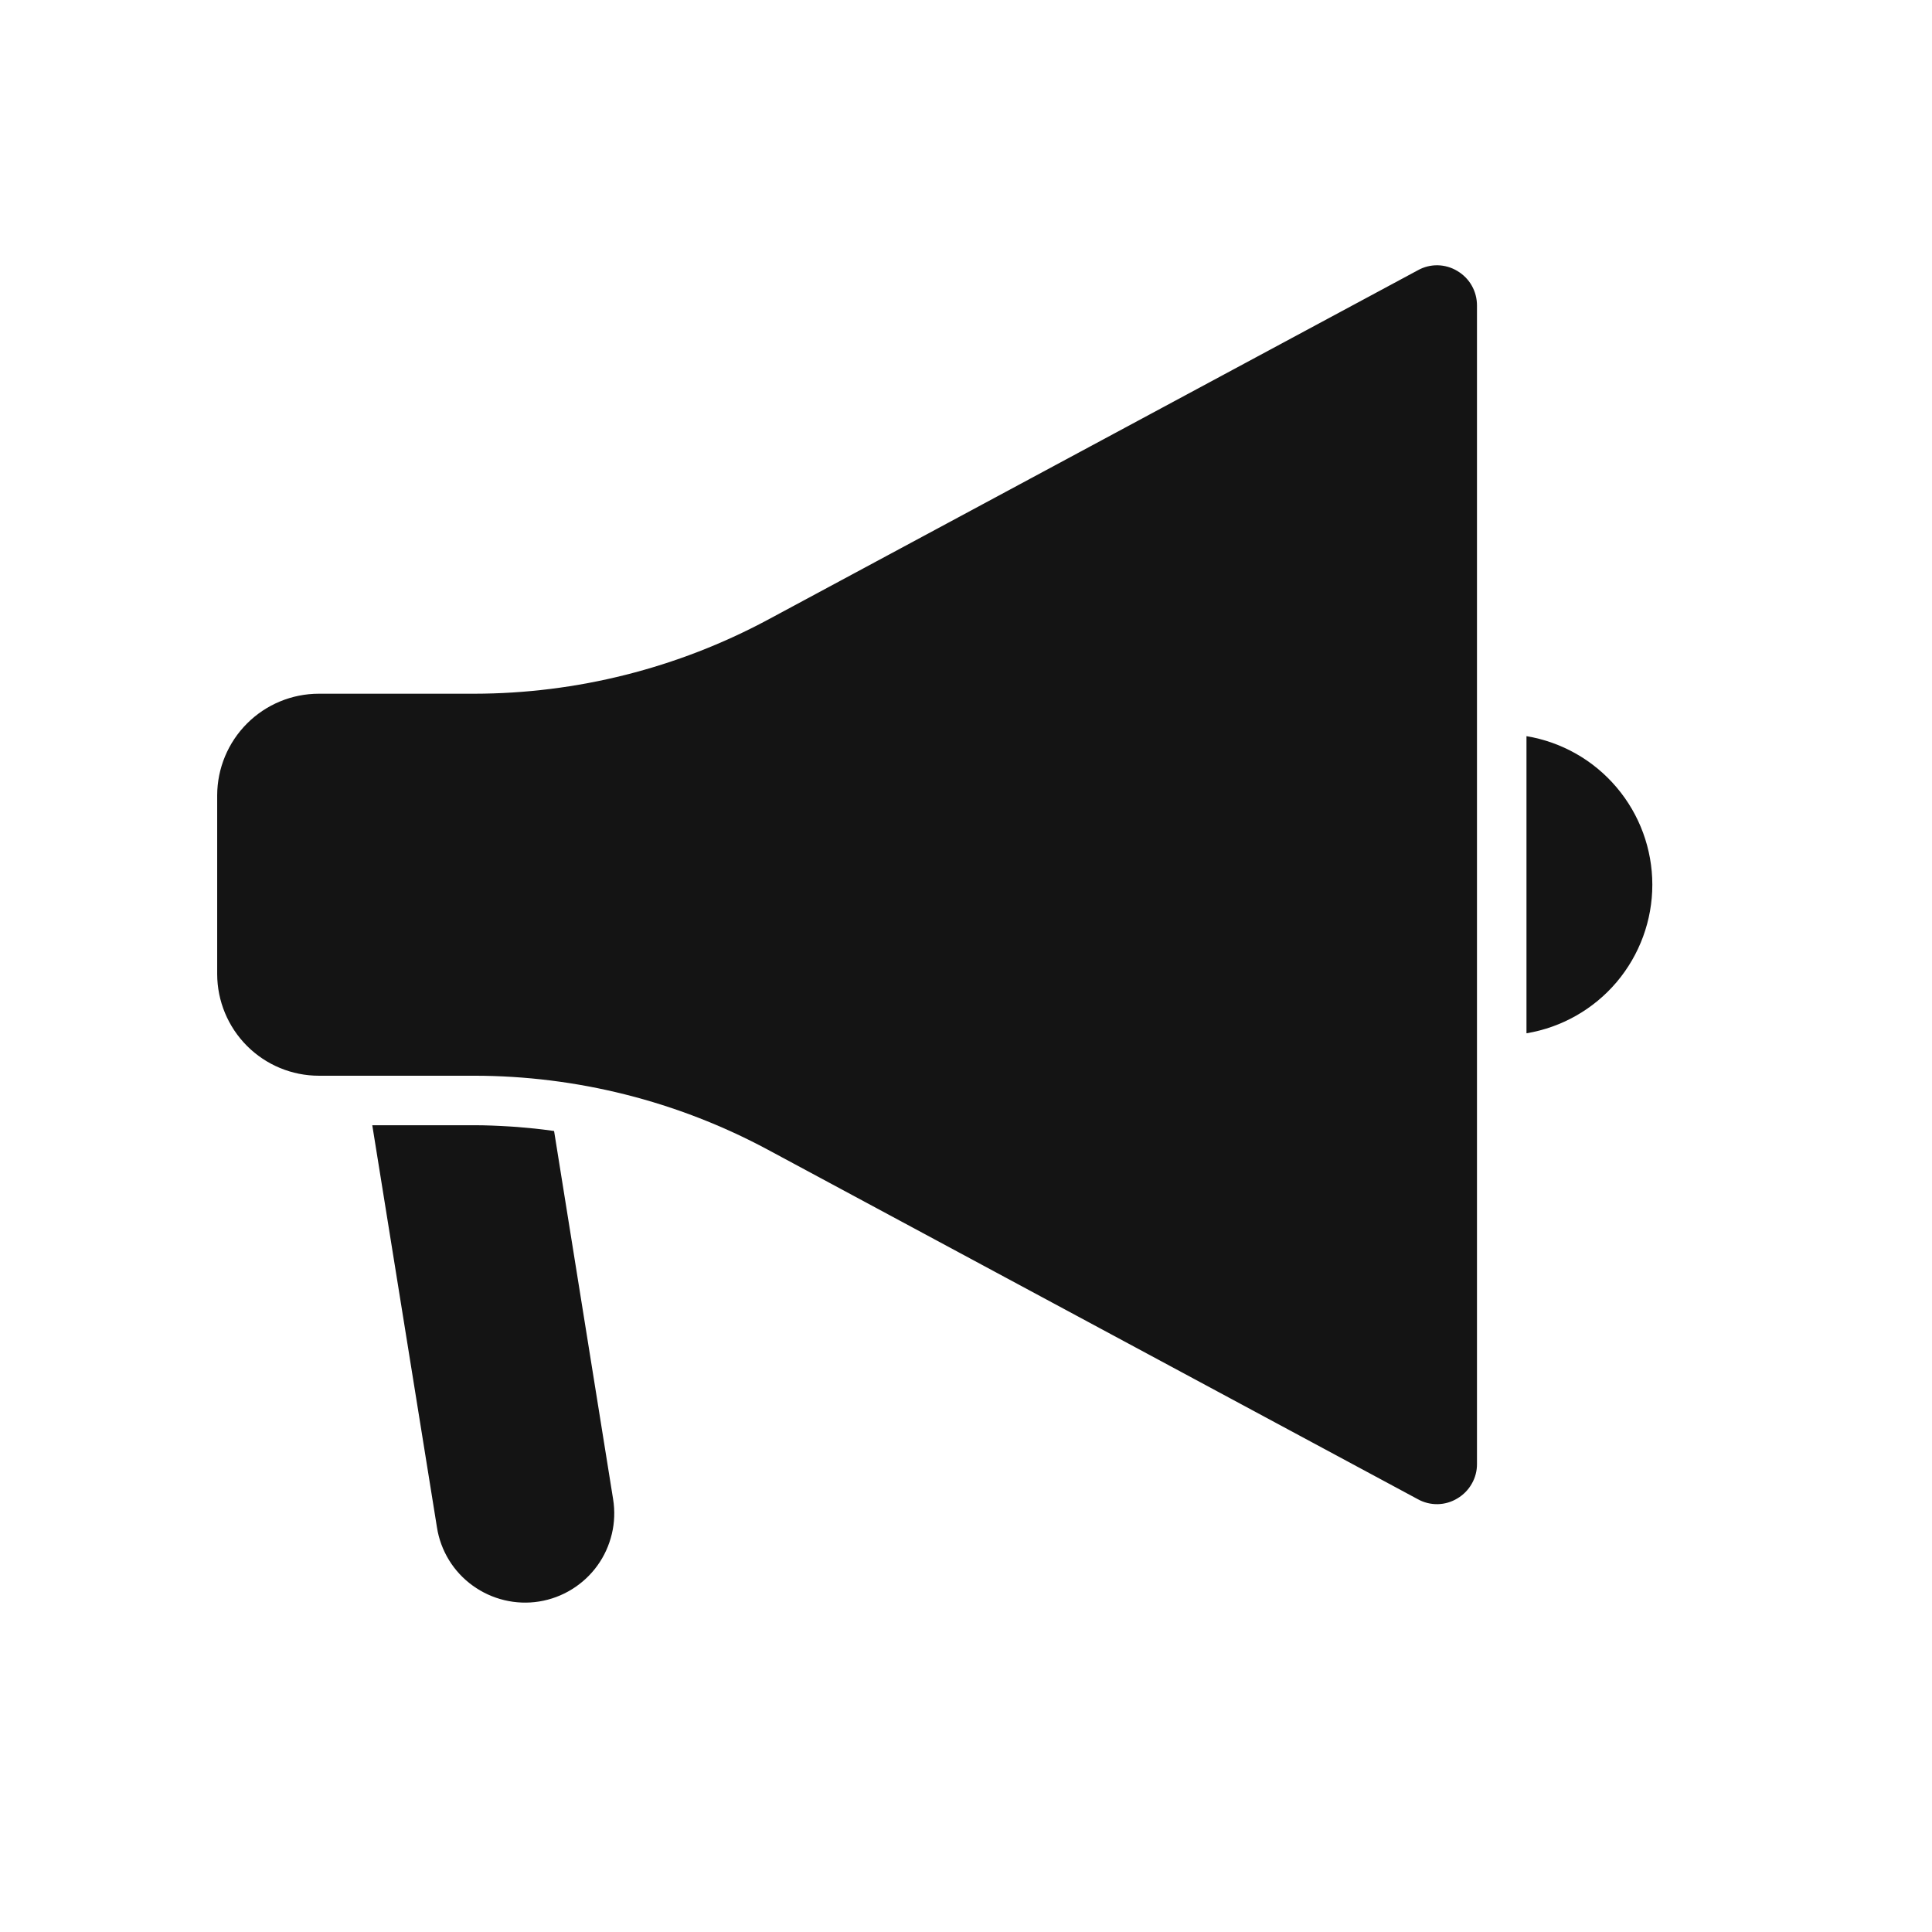 <svg width="29" height="29" viewBox="0 0 29 29" fill="none" xmlns="http://www.w3.org/2000/svg">
<path d="M4.786 16.147H7.118C8.655 16.148 10.168 16.529 11.523 17.256L21.281 22.503C21.372 22.554 21.476 22.58 21.58 22.578C21.685 22.576 21.787 22.546 21.877 22.491C21.966 22.438 22.041 22.362 22.092 22.271C22.144 22.181 22.171 22.078 22.17 21.973V4.587C22.17 4.482 22.144 4.379 22.092 4.288C22.041 4.197 21.966 4.122 21.876 4.068C21.787 4.014 21.685 3.984 21.581 3.982C21.476 3.98 21.373 4.006 21.282 4.057L11.523 9.304C10.168 10.03 8.655 10.411 7.118 10.413H4.786C4.381 10.413 3.994 10.574 3.708 10.86C3.422 11.146 3.261 11.534 3.26 11.938V14.622C3.261 15.026 3.422 15.414 3.708 15.7C3.994 15.986 4.381 16.147 4.786 16.147Z" fill="#141414"/>
<path d="M8.282 16.972C8.109 16.947 7.935 16.93 7.762 16.916C7.726 16.914 7.691 16.912 7.656 16.909C7.476 16.898 7.297 16.89 7.118 16.89H5.588L6.559 22.927C6.586 23.101 6.648 23.268 6.74 23.418C6.832 23.568 6.953 23.698 7.096 23.801C7.238 23.904 7.4 23.978 7.571 24.019C7.742 24.06 7.92 24.067 8.093 24.039C8.267 24.011 8.434 23.949 8.584 23.856C8.733 23.764 8.864 23.643 8.967 23.5C9.07 23.358 9.143 23.196 9.184 23.025C9.225 22.854 9.231 22.676 9.203 22.503L8.317 16.977C8.305 16.975 8.294 16.973 8.282 16.972Z" fill="#141414"/>
<path d="M22.913 11.05V15.51C23.441 15.422 23.92 15.15 24.266 14.742C24.612 14.333 24.802 13.815 24.802 13.28C24.802 12.745 24.612 12.227 24.266 11.819C23.92 11.41 23.441 11.138 22.913 11.05Z" fill="#141414"/>
</svg>
